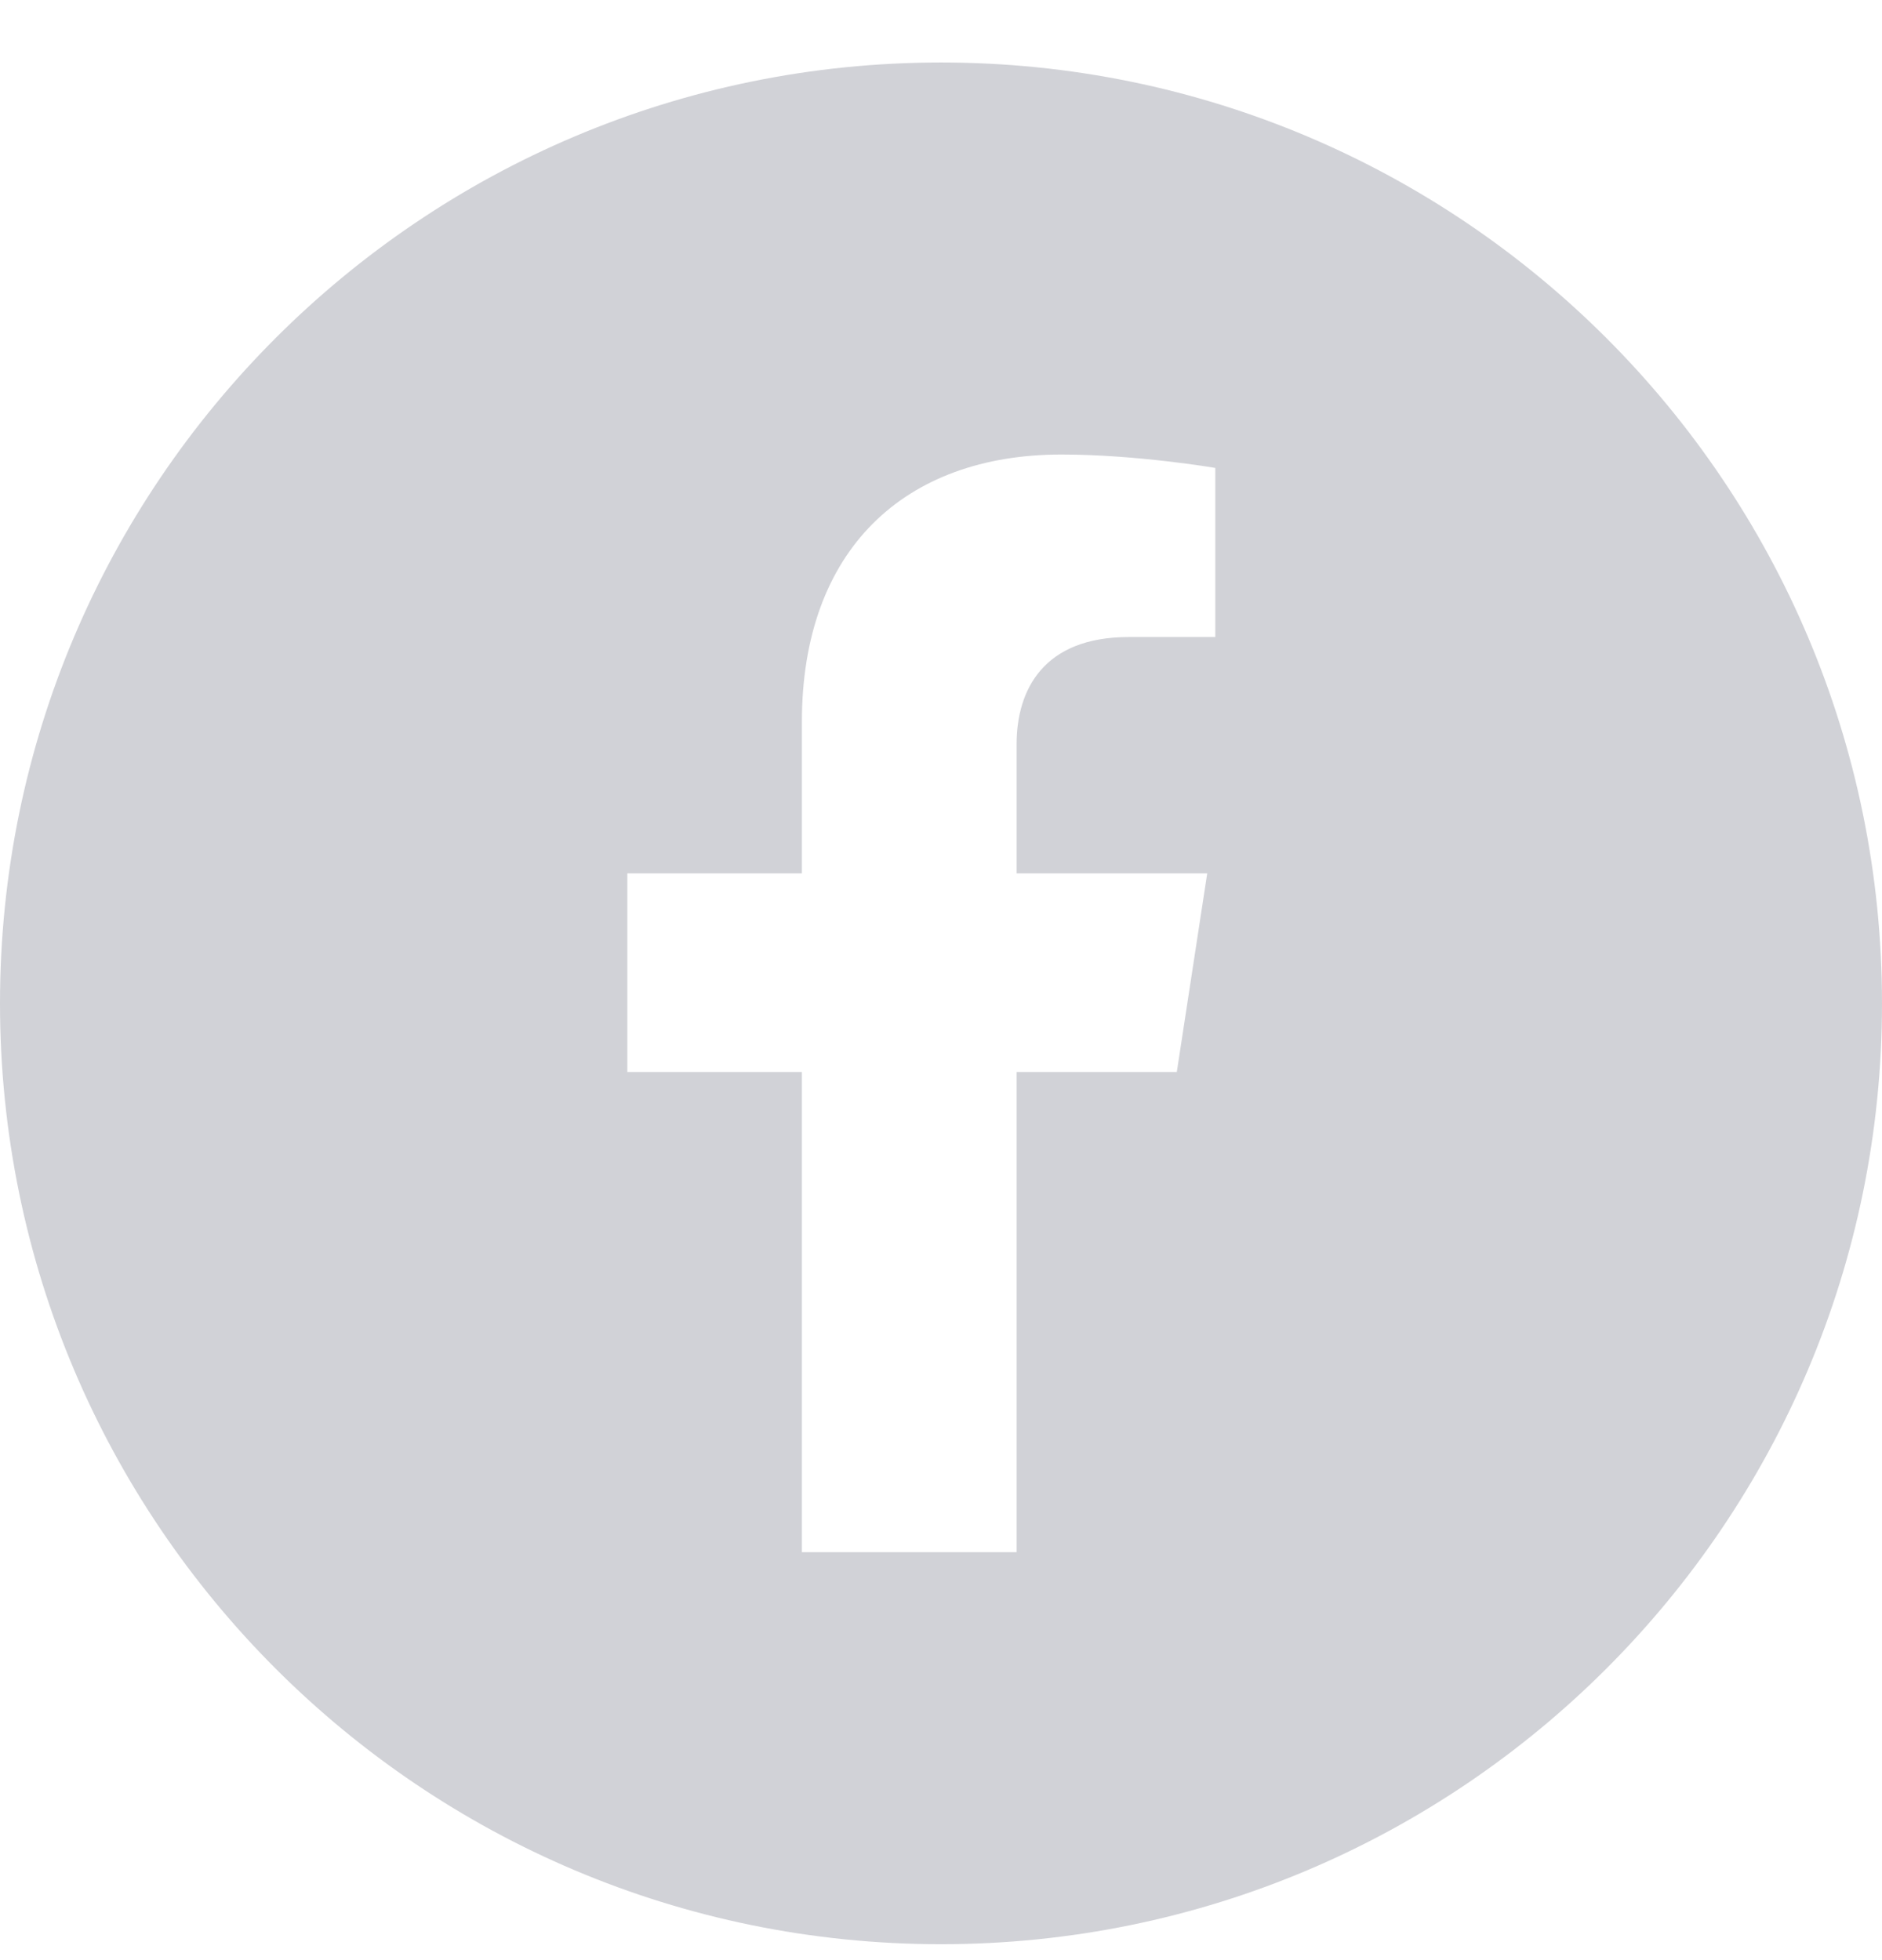 <svg width="24" height="25" viewBox="0 0 24 25" fill="none" xmlns="http://www.w3.org/2000/svg">
<path fill-rule="evenodd" clip-rule="evenodd" d="M24 12.797C24 19.424 18.627 24.797 12 24.797C5.373 24.797 0 19.424 0 12.797C0 6.169 5.373 0.797 12 0.797C18.627 0.797 24 6.169 24 12.797ZM10.226 19.797V13.673H8V11.139H10.226V9.207C10.226 7.011 11.535 5.797 13.536 5.797C14.495 5.797 15.498 5.968 15.498 5.968V8.125H14.393C13.305 8.125 12.964 8.8 12.964 9.494V11.139H15.395L15.007 13.673H12.964V19.797H10.226Z" fill="#D1D2D7"/>
</svg>
